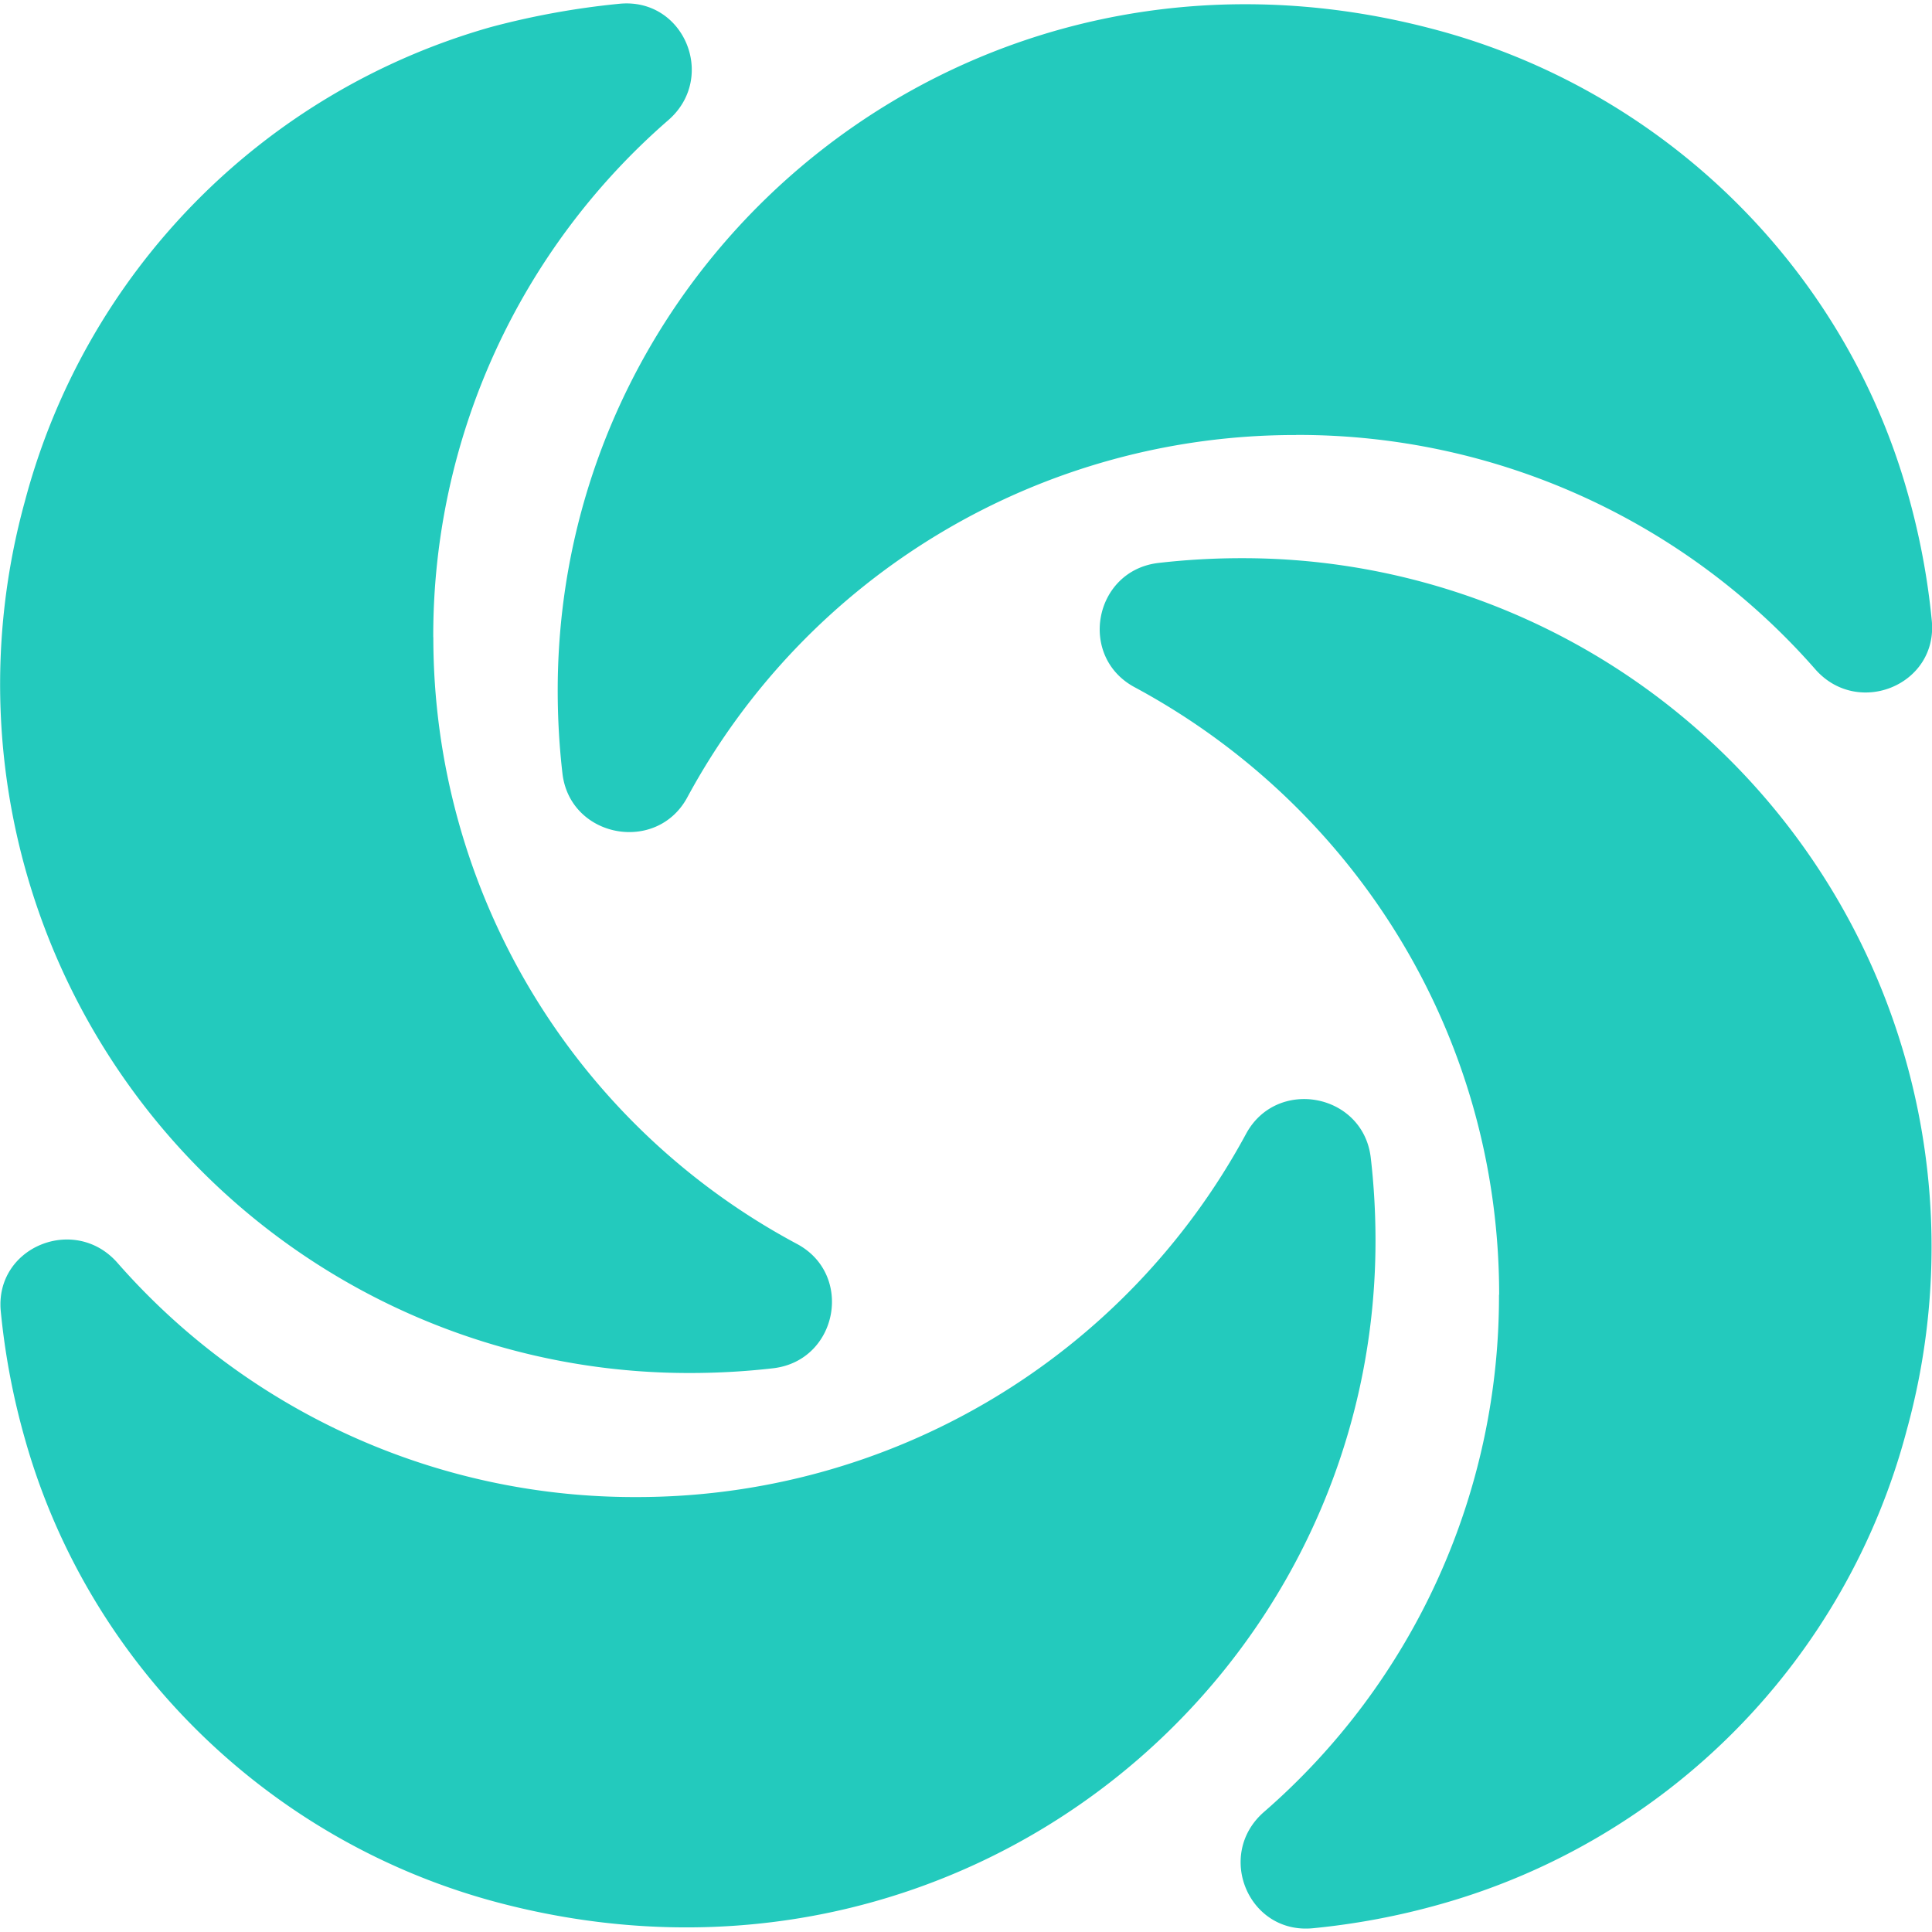 <svg role="img" width="32px" height="32px" viewBox="0 0 24 24" xmlns="http://www.w3.org/2000/svg"><title>Sololearn</title><path fill="#23cabd" d="M18.621 16.084a8.483 8.483 0 0 1-2.922 6.427c-.603.53-.19 1.522.613 1.442a9.039 9.039 0 0 0 1.587-.3 8.32 8.32 0 0 0 5.787-5.887 8.555 8.555 0 0 0-8.258-10.832 9.012 9.012 0 0 0-1.045.06c-.794.1-.995 1.161-.29 1.542 2.701 1.452 4.53 4.285 4.53 7.548zM7.906 18.597a8.538 8.538 0 0 1-6.45-2.913c-.532-.6-1.527-.19-1.446.61a8.943 8.943 0 0 0 .3 1.582c.794 2.823 3.064 5.026 5.907 5.766 5.727 1.492 10.87-2.773 10.87-8.229 0-.35-.02-.7-.06-1.04-.1-.792-1.165-.992-1.547-.29a8.597 8.597 0 0 1-7.574 4.514zM5.382 7.916a8.483 8.483 0 0 1 2.924-6.427c.603-.531.19-1.522-.613-1.442a9.93 9.93 0 0 0-1.598.29A8.339 8.339 0 0 0 .31 6.224a8.555 8.555 0 0 0 8.258 10.832c.352 0 .704-.02 1.045-.06.794-.1.995-1.162.29-1.542a8.54 8.541 0 0 1-4.52-7.538zm10.72-2.513a8.538 8.538 0 0 1 6.45 2.913c.53.6 1.526.19 1.445-.61a8.945 8.945 0 0 0-.3-1.583C22.902 3.3 20.632 1.098 17.788.357 12.071-1.145 6.928 3.12 6.928 8.576c0 .35.02.7.06 1.041.1.791 1.168.991 1.549.29A8.58 8.58 0 0 1 16.1 5.404z"/></svg>